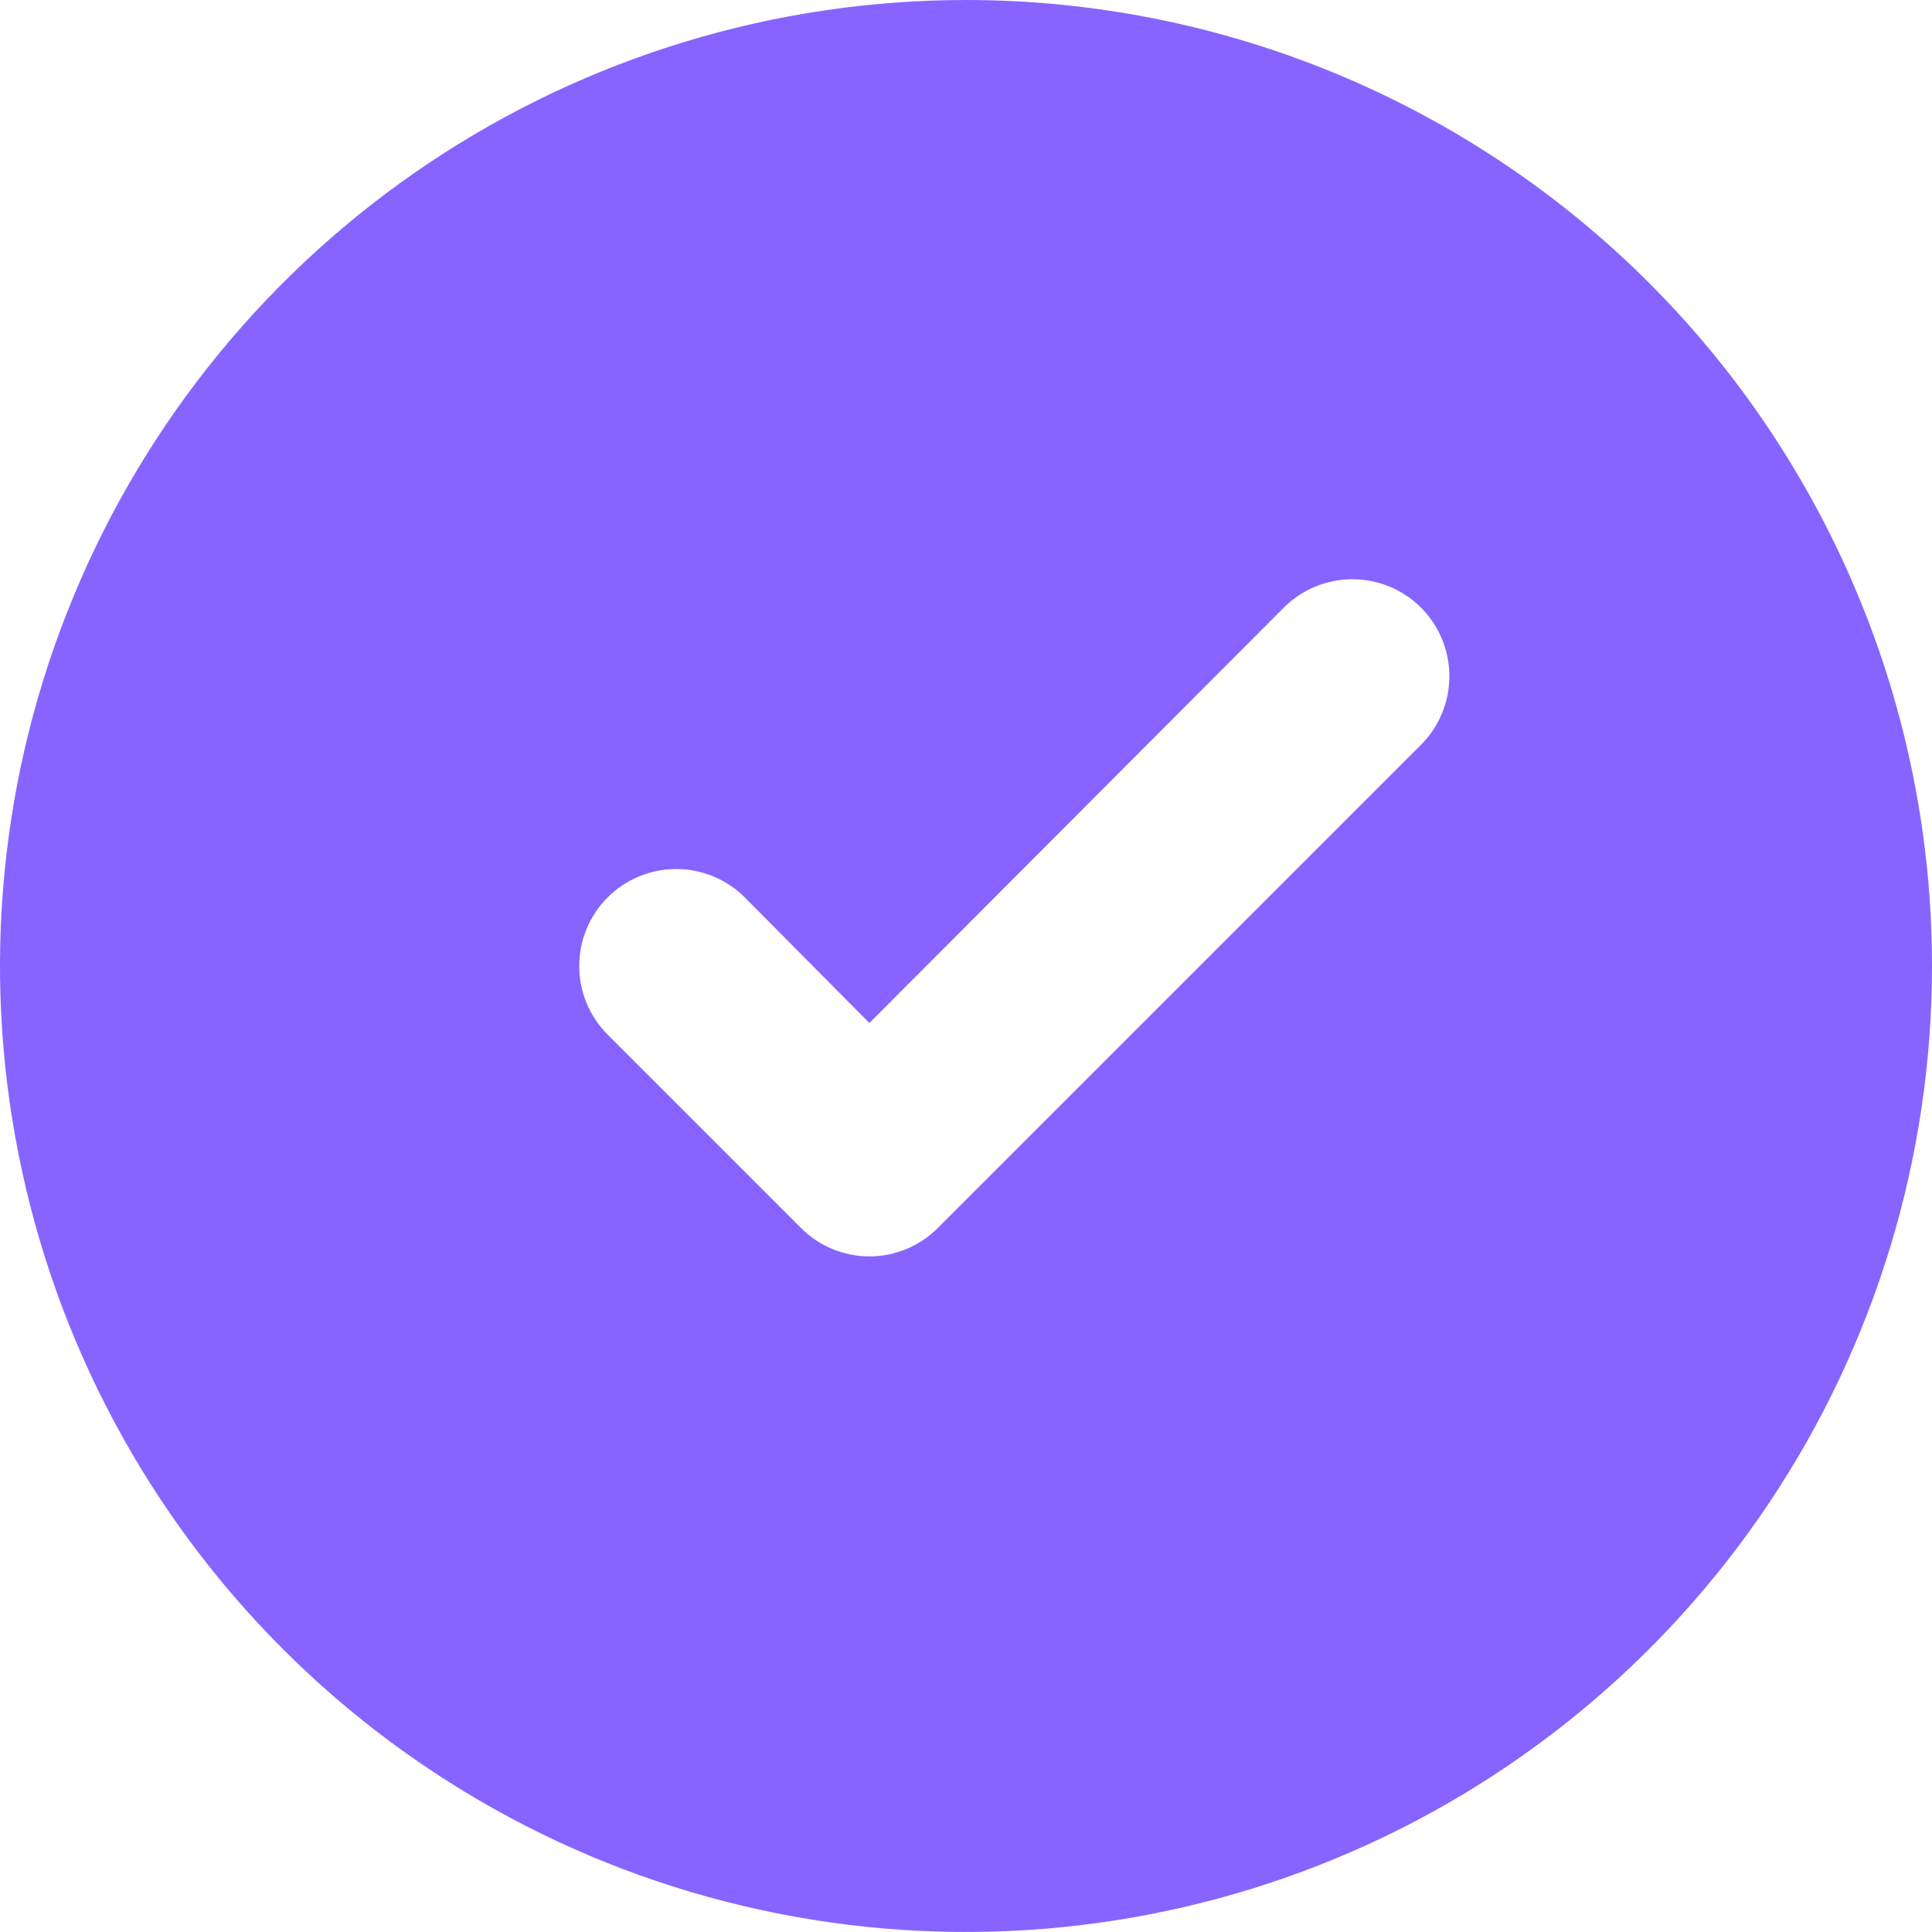<?xml version="1.0" encoding="UTF-8"?> <svg xmlns="http://www.w3.org/2000/svg" width="16" height="16" viewBox="0 0 16 16" fill="none"><path d="M8 0C6.418 0 4.871 0.469 3.555 1.348C2.24 2.227 1.214 3.477 0.609 4.939C0.003 6.4 -0.155 8.009 0.154 9.561C0.462 11.113 1.224 12.538 2.343 13.657C3.462 14.776 4.887 15.538 6.439 15.846C7.991 16.155 9.6 15.996 11.062 15.391C12.523 14.786 13.773 13.76 14.652 12.445C15.531 11.129 16 9.582 16 8C16 6.949 15.793 5.909 15.391 4.939C14.989 3.968 14.4 3.086 13.657 2.343C12.914 1.6 12.032 1.011 11.062 0.609C10.091 0.207 9.051 0 8 0ZM11.768 6.168L7.768 10.168C7.694 10.243 7.605 10.303 7.508 10.343C7.41 10.384 7.306 10.405 7.2 10.405C7.094 10.405 6.99 10.384 6.892 10.343C6.795 10.303 6.706 10.243 6.632 10.168L5.032 8.568C4.881 8.417 4.797 8.213 4.797 8C4.797 7.787 4.881 7.583 5.032 7.432C5.183 7.281 5.387 7.197 5.6 7.197C5.813 7.197 6.017 7.281 6.168 7.432L7.2 8.472L10.632 5.032C10.783 4.881 10.987 4.797 11.2 4.797C11.413 4.797 11.617 4.881 11.768 5.032C11.919 5.183 12.003 5.387 12.003 5.6C12.003 5.813 11.919 6.017 11.768 6.168Z" fill="#8764FF"></path></svg> 